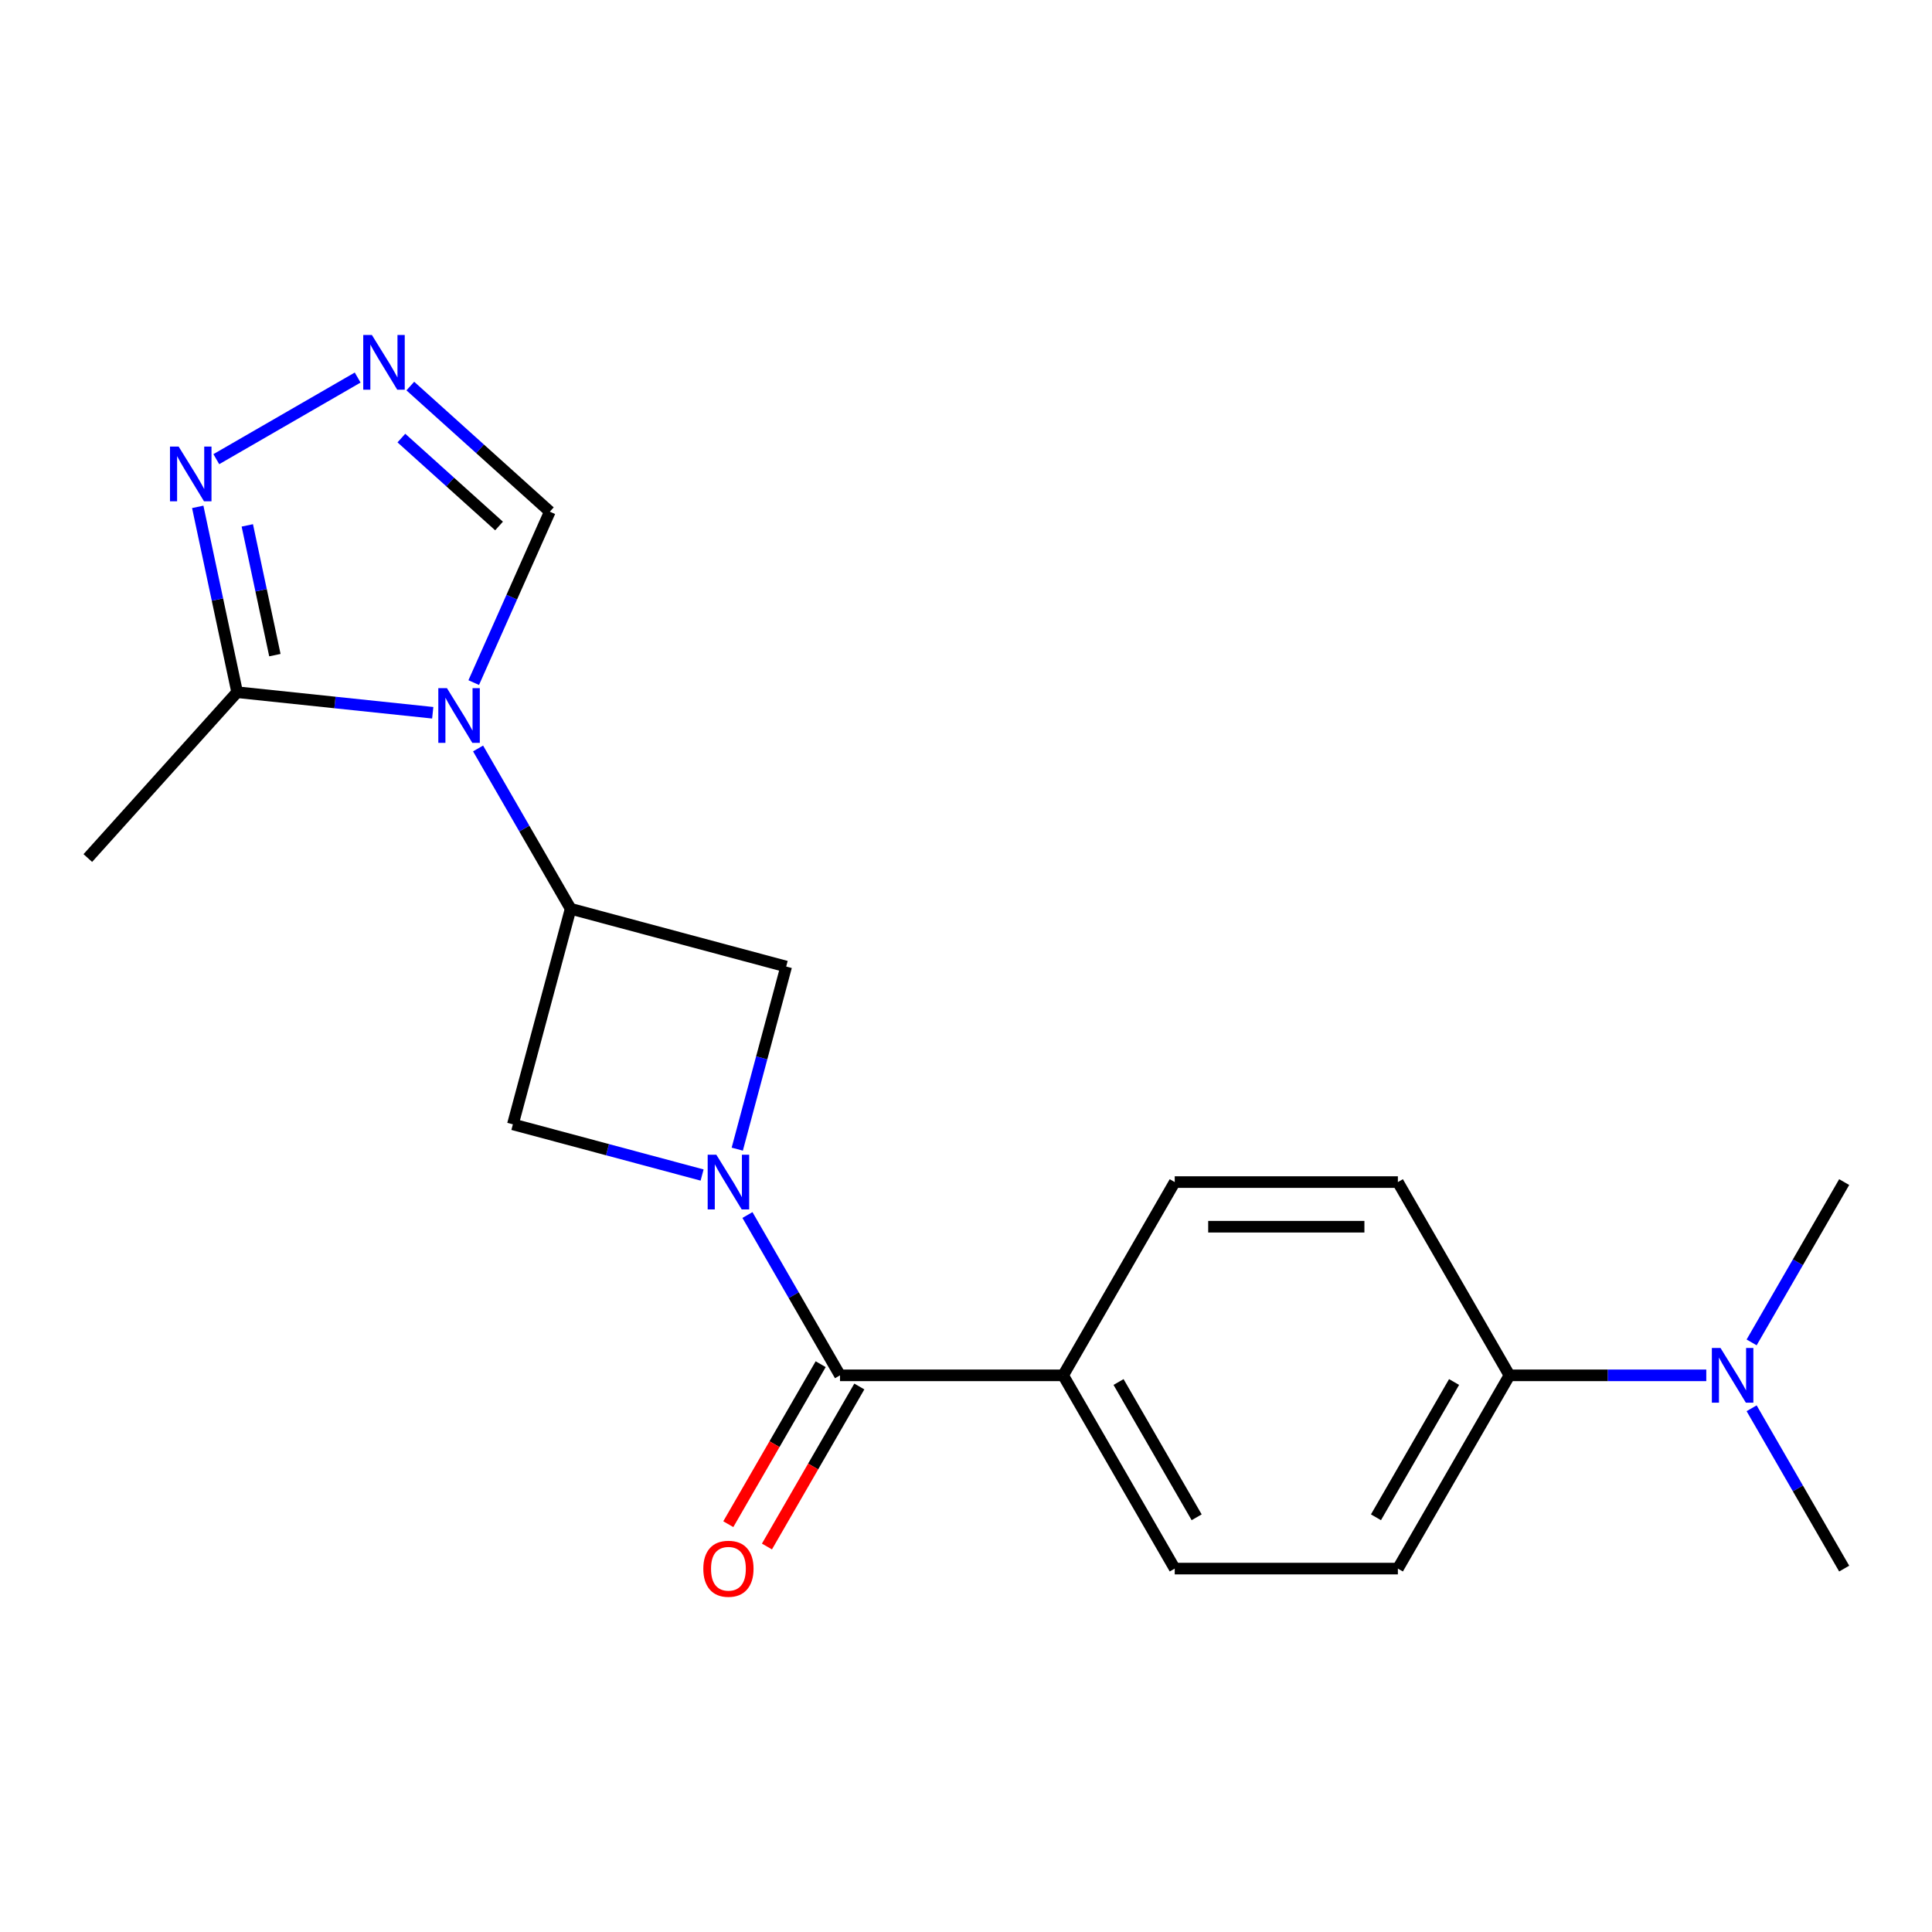 <?xml version='1.0' encoding='iso-8859-1'?>
<svg version='1.1' baseProfile='full'
              xmlns='http://www.w3.org/2000/svg'
                      xmlns:rdkit='http://www.rdkit.org/xml'
                      xmlns:xlink='http://www.w3.org/1999/xlink'
                  xml:space='preserve'
width='1000px' height='1000px' viewBox='0 0 1000 1000'>
<!-- END OF HEADER -->
<rect style='opacity:1.0;fill:#FFFFFF;stroke:none' width='1000' height='1000' x='0' y='0'> </rect>
<path class='bond-2' d='M 386.876,628.893 L 410.831,670.383' style='fill:none;fill-rule:evenodd;stroke:#0000FF;stroke-width:6px;stroke-linecap:butt;stroke-linejoin:miter;stroke-opacity:1' />
<path class='bond-2' d='M 410.831,670.383 L 434.785,711.873' style='fill:none;fill-rule:evenodd;stroke:#000000;stroke-width:6px;stroke-linecap:butt;stroke-linejoin:miter;stroke-opacity:1' />
<path class='bond-6' d='M 381.602,594.798 L 394.265,547.538' style='fill:none;fill-rule:evenodd;stroke:#0000FF;stroke-width:6px;stroke-linecap:butt;stroke-linejoin:miter;stroke-opacity:1' />
<path class='bond-6' d='M 394.265,547.538 L 406.928,500.278' style='fill:none;fill-rule:evenodd;stroke:#000000;stroke-width:6px;stroke-linecap:butt;stroke-linejoin:miter;stroke-opacity:1' />
<path class='bond-7' d='M 363.406,608.194 L 314.437,595.072' style='fill:none;fill-rule:evenodd;stroke:#0000FF;stroke-width:6px;stroke-linecap:butt;stroke-linejoin:miter;stroke-opacity:1' />
<path class='bond-7' d='M 314.437,595.072 L 265.467,581.951' style='fill:none;fill-rule:evenodd;stroke:#000000;stroke-width:6px;stroke-linecap:butt;stroke-linejoin:miter;stroke-opacity:1' />
<path class='bond-0' d='M 247.453,387.404 L 271.407,428.894' style='fill:none;fill-rule:evenodd;stroke:#0000FF;stroke-width:6px;stroke-linecap:butt;stroke-linejoin:miter;stroke-opacity:1' />
<path class='bond-0' d='M 271.407,428.894 L 295.361,470.384' style='fill:none;fill-rule:evenodd;stroke:#000000;stroke-width:6px;stroke-linecap:butt;stroke-linejoin:miter;stroke-opacity:1' />
<path class='bond-3' d='M 223.983,368.924 L 173.362,363.604' style='fill:none;fill-rule:evenodd;stroke:#0000FF;stroke-width:6px;stroke-linecap:butt;stroke-linejoin:miter;stroke-opacity:1' />
<path class='bond-3' d='M 173.362,363.604 L 122.741,358.283' style='fill:none;fill-rule:evenodd;stroke:#000000;stroke-width:6px;stroke-linecap:butt;stroke-linejoin:miter;stroke-opacity:1' />
<path class='bond-8' d='M 245.2,353.309 L 264.895,309.074' style='fill:none;fill-rule:evenodd;stroke:#0000FF;stroke-width:6px;stroke-linecap:butt;stroke-linejoin:miter;stroke-opacity:1' />
<path class='bond-8' d='M 264.895,309.074 L 284.589,264.84' style='fill:none;fill-rule:evenodd;stroke:#000000;stroke-width:6px;stroke-linecap:butt;stroke-linejoin:miter;stroke-opacity:1' />
<path class='bond-1' d='M 295.361,470.384 L 265.467,581.951' style='fill:none;fill-rule:evenodd;stroke:#000000;stroke-width:6px;stroke-linecap:butt;stroke-linejoin:miter;stroke-opacity:1' />
<path class='bond-20' d='M 295.361,470.384 L 406.928,500.278' style='fill:none;fill-rule:evenodd;stroke:#000000;stroke-width:6px;stroke-linecap:butt;stroke-linejoin:miter;stroke-opacity:1' />
<path class='bond-9' d='M 434.785,711.873 L 550.287,711.873' style='fill:none;fill-rule:evenodd;stroke:#000000;stroke-width:6px;stroke-linecap:butt;stroke-linejoin:miter;stroke-opacity:1' />
<path class='bond-11' d='M 424.782,706.098 L 400.874,747.508' style='fill:none;fill-rule:evenodd;stroke:#000000;stroke-width:6px;stroke-linecap:butt;stroke-linejoin:miter;stroke-opacity:1' />
<path class='bond-11' d='M 400.874,747.508 L 376.966,788.918' style='fill:none;fill-rule:evenodd;stroke:#FF0000;stroke-width:6px;stroke-linecap:butt;stroke-linejoin:miter;stroke-opacity:1' />
<path class='bond-11' d='M 444.788,717.648 L 420.88,759.058' style='fill:none;fill-rule:evenodd;stroke:#000000;stroke-width:6px;stroke-linecap:butt;stroke-linejoin:miter;stroke-opacity:1' />
<path class='bond-11' d='M 420.88,759.058 L 396.971,800.469' style='fill:none;fill-rule:evenodd;stroke:#FF0000;stroke-width:6px;stroke-linecap:butt;stroke-linejoin:miter;stroke-opacity:1' />
<path class='bond-5' d='M 122.741,358.283 L 112.545,310.318' style='fill:none;fill-rule:evenodd;stroke:#000000;stroke-width:6px;stroke-linecap:butt;stroke-linejoin:miter;stroke-opacity:1' />
<path class='bond-5' d='M 112.545,310.318 L 102.35,262.352' style='fill:none;fill-rule:evenodd;stroke:#0000FF;stroke-width:6px;stroke-linecap:butt;stroke-linejoin:miter;stroke-opacity:1' />
<path class='bond-5' d='M 142.278,339.091 L 135.141,305.515' style='fill:none;fill-rule:evenodd;stroke:#000000;stroke-width:6px;stroke-linecap:butt;stroke-linejoin:miter;stroke-opacity:1' />
<path class='bond-5' d='M 135.141,305.515 L 128.004,271.939' style='fill:none;fill-rule:evenodd;stroke:#0000FF;stroke-width:6px;stroke-linecap:butt;stroke-linejoin:miter;stroke-opacity:1' />
<path class='bond-17' d='M 122.741,358.283 L 45.455,444.118' style='fill:none;fill-rule:evenodd;stroke:#000000;stroke-width:6px;stroke-linecap:butt;stroke-linejoin:miter;stroke-opacity:1' />
<path class='bond-4' d='M 212.382,199.824 L 248.486,232.332' style='fill:none;fill-rule:evenodd;stroke:#0000FF;stroke-width:6px;stroke-linecap:butt;stroke-linejoin:miter;stroke-opacity:1' />
<path class='bond-4' d='M 248.486,232.332 L 284.589,264.84' style='fill:none;fill-rule:evenodd;stroke:#000000;stroke-width:6px;stroke-linecap:butt;stroke-linejoin:miter;stroke-opacity:1' />
<path class='bond-4' d='M 207.756,226.743 L 233.028,249.499' style='fill:none;fill-rule:evenodd;stroke:#0000FF;stroke-width:6px;stroke-linecap:butt;stroke-linejoin:miter;stroke-opacity:1' />
<path class='bond-4' d='M 233.028,249.499 L 258.301,272.254' style='fill:none;fill-rule:evenodd;stroke:#000000;stroke-width:6px;stroke-linecap:butt;stroke-linejoin:miter;stroke-opacity:1' />
<path class='bond-22' d='M 185.127,195.421 L 111.961,237.664' style='fill:none;fill-rule:evenodd;stroke:#0000FF;stroke-width:6px;stroke-linecap:butt;stroke-linejoin:miter;stroke-opacity:1' />
<path class='bond-13' d='M 550.287,711.873 L 608.039,611.845' style='fill:none;fill-rule:evenodd;stroke:#000000;stroke-width:6px;stroke-linecap:butt;stroke-linejoin:miter;stroke-opacity:1' />
<path class='bond-14' d='M 550.287,711.873 L 608.039,811.901' style='fill:none;fill-rule:evenodd;stroke:#000000;stroke-width:6px;stroke-linecap:butt;stroke-linejoin:miter;stroke-opacity:1' />
<path class='bond-14' d='M 578.956,715.327 L 619.381,785.347' style='fill:none;fill-rule:evenodd;stroke:#000000;stroke-width:6px;stroke-linecap:butt;stroke-linejoin:miter;stroke-opacity:1' />
<path class='bond-10' d='M 781.292,711.873 L 723.541,811.901' style='fill:none;fill-rule:evenodd;stroke:#000000;stroke-width:6px;stroke-linecap:butt;stroke-linejoin:miter;stroke-opacity:1' />
<path class='bond-10' d='M 752.624,715.327 L 712.198,785.347' style='fill:none;fill-rule:evenodd;stroke:#000000;stroke-width:6px;stroke-linecap:butt;stroke-linejoin:miter;stroke-opacity:1' />
<path class='bond-12' d='M 781.292,711.873 L 832.229,711.873' style='fill:none;fill-rule:evenodd;stroke:#000000;stroke-width:6px;stroke-linecap:butt;stroke-linejoin:miter;stroke-opacity:1' />
<path class='bond-12' d='M 832.229,711.873 L 883.167,711.873' style='fill:none;fill-rule:evenodd;stroke:#0000FF;stroke-width:6px;stroke-linecap:butt;stroke-linejoin:miter;stroke-opacity:1' />
<path class='bond-21' d='M 781.292,711.873 L 723.541,611.845' style='fill:none;fill-rule:evenodd;stroke:#000000;stroke-width:6px;stroke-linecap:butt;stroke-linejoin:miter;stroke-opacity:1' />
<path class='bond-18' d='M 906.637,728.921 L 930.591,770.411' style='fill:none;fill-rule:evenodd;stroke:#0000FF;stroke-width:6px;stroke-linecap:butt;stroke-linejoin:miter;stroke-opacity:1' />
<path class='bond-18' d='M 930.591,770.411 L 954.545,811.901' style='fill:none;fill-rule:evenodd;stroke:#000000;stroke-width:6px;stroke-linecap:butt;stroke-linejoin:miter;stroke-opacity:1' />
<path class='bond-19' d='M 906.637,694.825 L 930.591,653.335' style='fill:none;fill-rule:evenodd;stroke:#0000FF;stroke-width:6px;stroke-linecap:butt;stroke-linejoin:miter;stroke-opacity:1' />
<path class='bond-19' d='M 930.591,653.335 L 954.545,611.845' style='fill:none;fill-rule:evenodd;stroke:#000000;stroke-width:6px;stroke-linecap:butt;stroke-linejoin:miter;stroke-opacity:1' />
<path class='bond-16' d='M 608.039,611.845 L 723.541,611.845' style='fill:none;fill-rule:evenodd;stroke:#000000;stroke-width:6px;stroke-linecap:butt;stroke-linejoin:miter;stroke-opacity:1' />
<path class='bond-16' d='M 625.364,634.946 L 706.215,634.946' style='fill:none;fill-rule:evenodd;stroke:#000000;stroke-width:6px;stroke-linecap:butt;stroke-linejoin:miter;stroke-opacity:1' />
<path class='bond-15' d='M 608.039,811.901 L 723.541,811.901' style='fill:none;fill-rule:evenodd;stroke:#000000;stroke-width:6px;stroke-linecap:butt;stroke-linejoin:miter;stroke-opacity:1' />
<path  class='atom-0' d='M 370.774 597.685
L 380.054 612.685
Q 380.974 614.165, 382.454 616.845
Q 383.934 619.525, 384.014 619.685
L 384.014 597.685
L 387.774 597.685
L 387.774 626.005
L 383.894 626.005
L 373.934 609.605
Q 372.774 607.685, 371.534 605.485
Q 370.334 603.285, 369.974 602.605
L 369.974 626.005
L 366.294 626.005
L 366.294 597.685
L 370.774 597.685
' fill='#0000FF'/>
<path  class='atom-1' d='M 231.35 356.196
L 240.63 371.196
Q 241.55 372.676, 243.03 375.356
Q 244.51 378.036, 244.59 378.196
L 244.59 356.196
L 248.35 356.196
L 248.35 384.516
L 244.47 384.516
L 234.51 368.116
Q 233.35 366.196, 232.11 363.996
Q 230.91 361.796, 230.55 361.116
L 230.55 384.516
L 226.87 384.516
L 226.87 356.196
L 231.35 356.196
' fill='#0000FF'/>
<path  class='atom-5' d='M 192.494 173.394
L 201.774 188.394
Q 202.694 189.874, 204.174 192.554
Q 205.654 195.234, 205.734 195.394
L 205.734 173.394
L 209.494 173.394
L 209.494 201.714
L 205.614 201.714
L 195.654 185.314
Q 194.494 183.394, 193.254 181.194
Q 192.054 178.994, 191.694 178.314
L 191.694 201.714
L 188.014 201.714
L 188.014 173.394
L 192.494 173.394
' fill='#0000FF'/>
<path  class='atom-6' d='M 92.466 231.145
L 101.746 246.145
Q 102.666 247.625, 104.146 250.305
Q 105.626 252.985, 105.706 253.145
L 105.706 231.145
L 109.466 231.145
L 109.466 259.465
L 105.586 259.465
L 95.626 243.065
Q 94.466 241.145, 93.226 238.945
Q 92.026 236.745, 91.666 236.065
L 91.666 259.465
L 87.986 259.465
L 87.986 231.145
L 92.466 231.145
' fill='#0000FF'/>
<path  class='atom-12' d='M 364.034 811.981
Q 364.034 805.181, 367.394 801.381
Q 370.754 797.581, 377.034 797.581
Q 383.314 797.581, 386.674 801.381
Q 390.034 805.181, 390.034 811.981
Q 390.034 818.861, 386.634 822.781
Q 383.234 826.661, 377.034 826.661
Q 370.794 826.661, 367.394 822.781
Q 364.034 818.901, 364.034 811.981
M 377.034 823.461
Q 381.354 823.461, 383.674 820.581
Q 386.034 817.661, 386.034 811.981
Q 386.034 806.421, 383.674 803.621
Q 381.354 800.781, 377.034 800.781
Q 372.714 800.781, 370.354 803.581
Q 368.034 806.381, 368.034 811.981
Q 368.034 817.701, 370.354 820.581
Q 372.714 823.461, 377.034 823.461
' fill='#FF0000'/>
<path  class='atom-13' d='M 890.534 697.713
L 899.814 712.713
Q 900.734 714.193, 902.214 716.873
Q 903.694 719.553, 903.774 719.713
L 903.774 697.713
L 907.534 697.713
L 907.534 726.033
L 903.654 726.033
L 893.694 709.633
Q 892.534 707.713, 891.294 705.513
Q 890.094 703.313, 889.734 702.633
L 889.734 726.033
L 886.054 726.033
L 886.054 697.713
L 890.534 697.713
' fill='#0000FF'/>
</svg>
